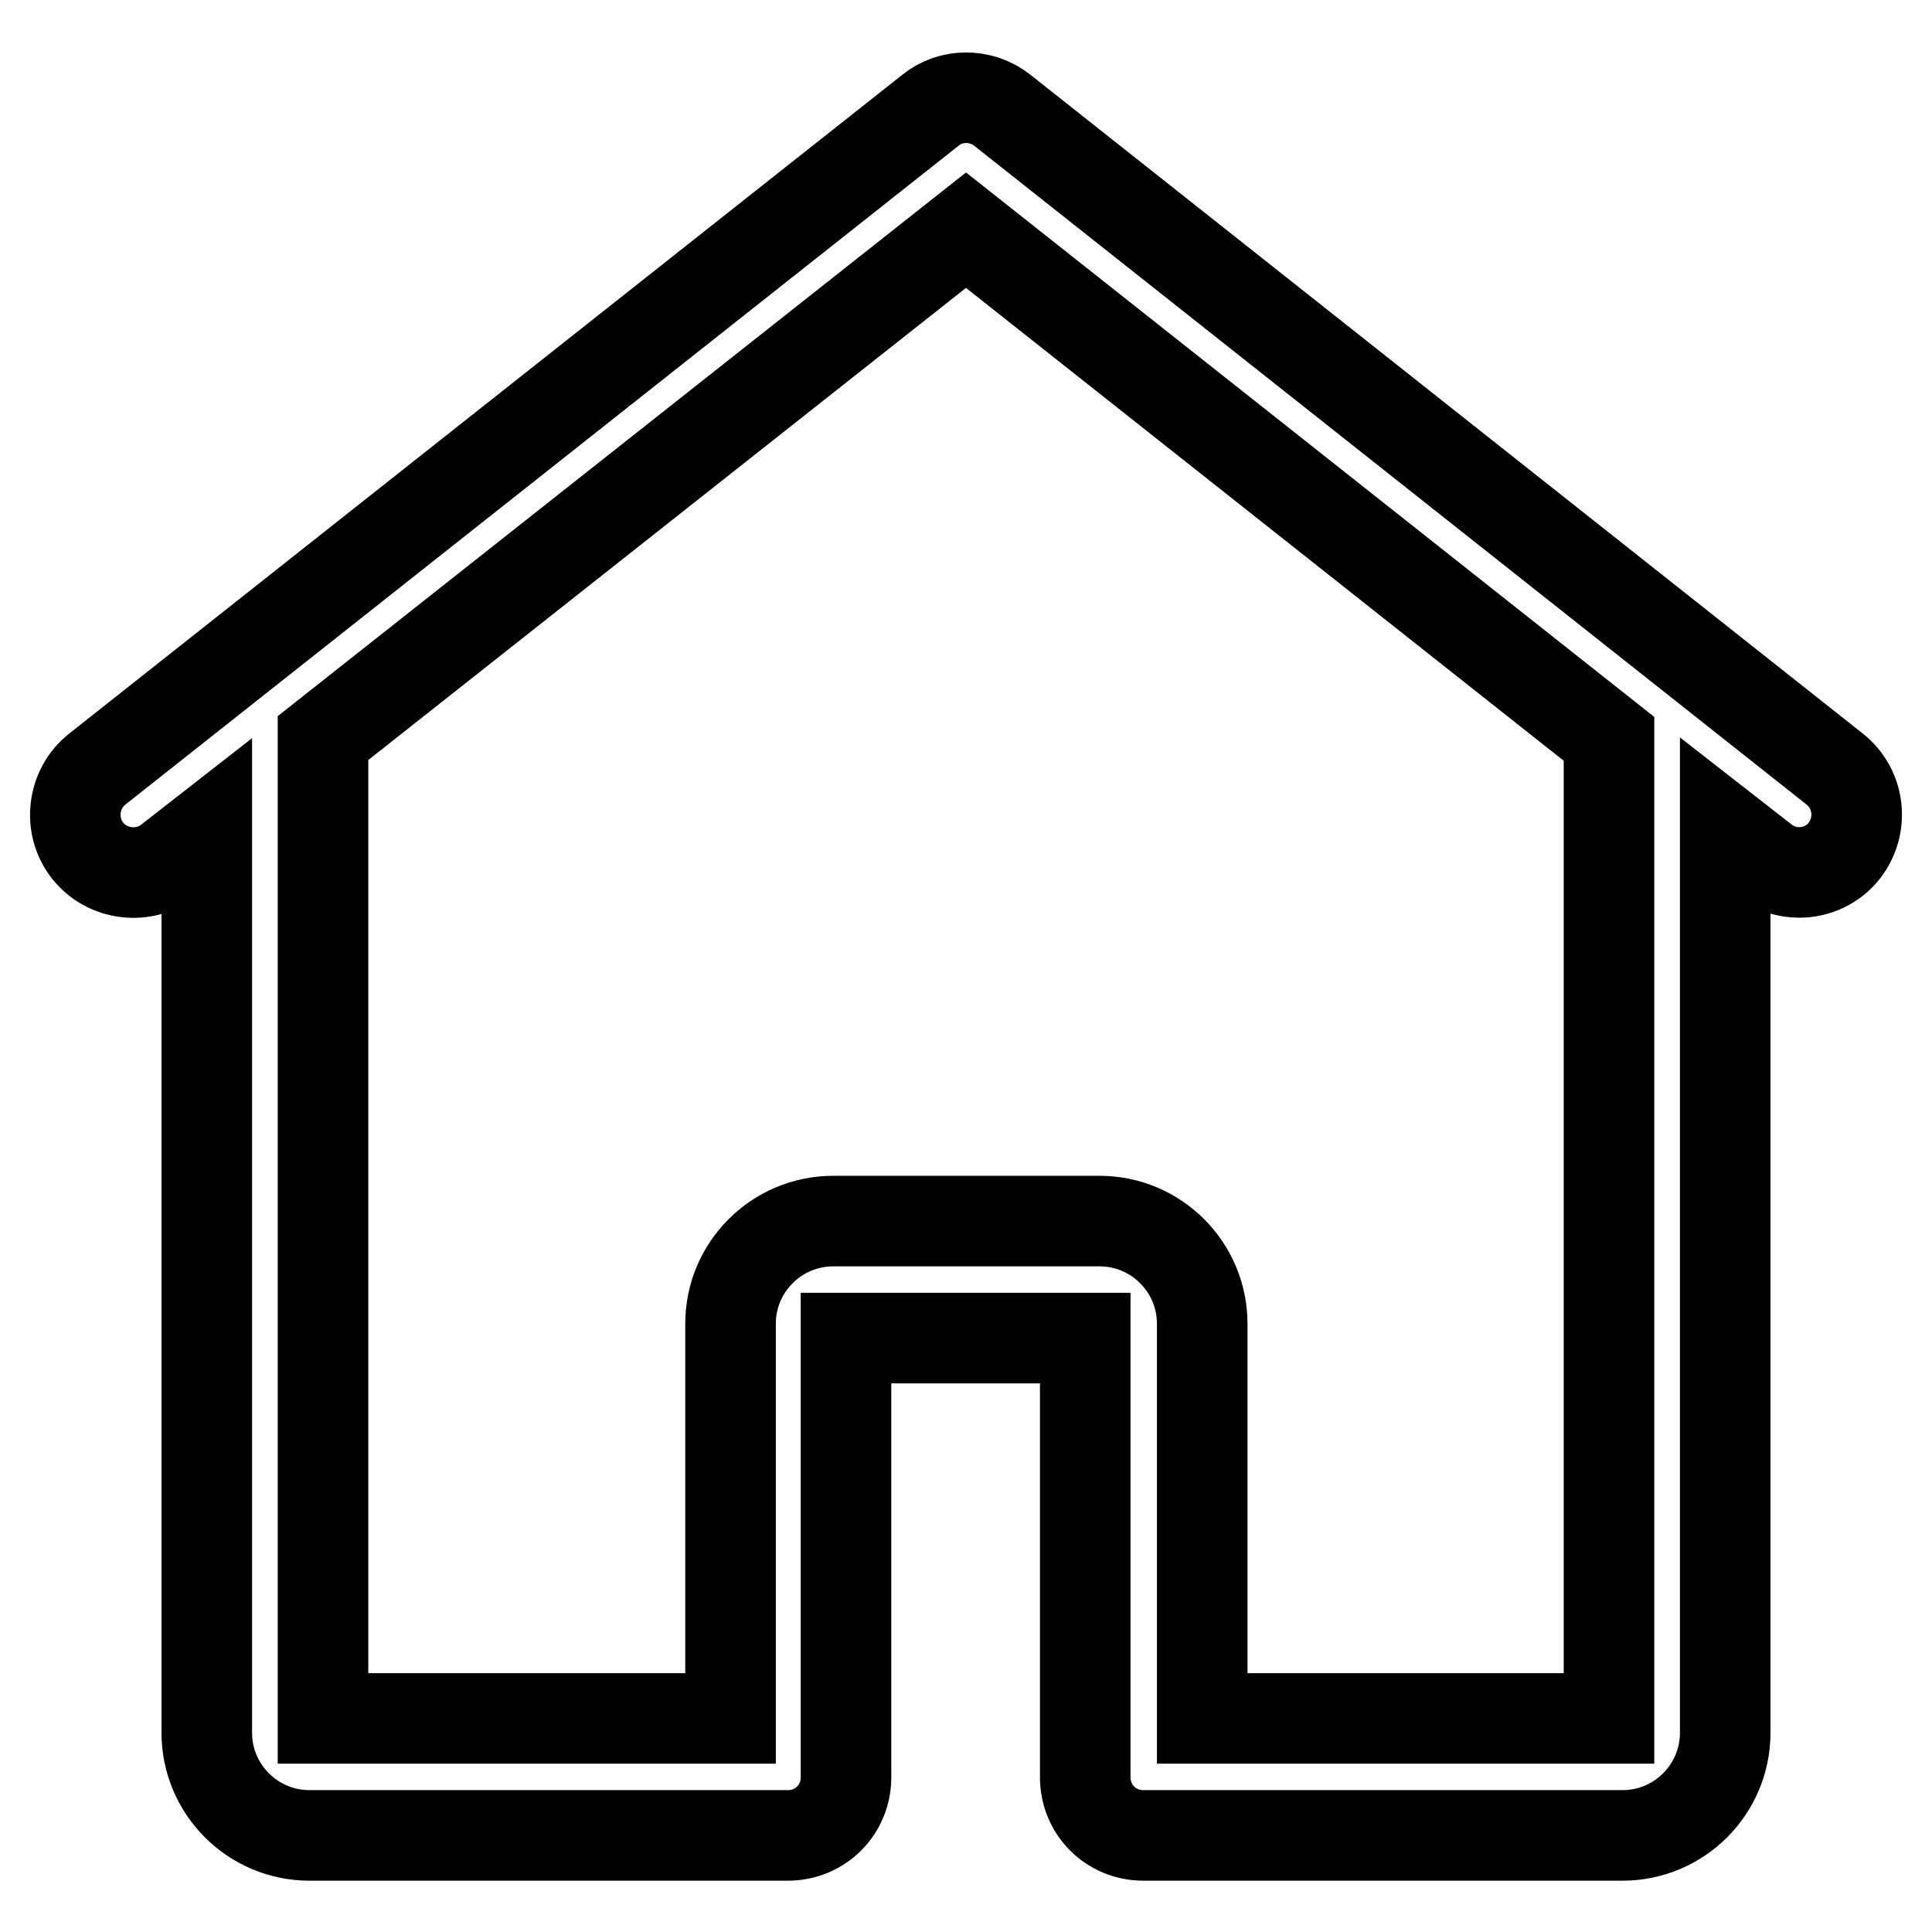<?xml version="1.0" encoding="utf-8"?>
<!-- Svg Vector Icons : http://www.onlinewebfonts.com/icon -->
<!DOCTYPE svg PUBLIC "-//W3C//DTD SVG 1.1//EN" "http://www.w3.org/Graphics/SVG/1.1/DTD/svg11.dtd">
<svg version="1.1" xmlns="http://www.w3.org/2000/svg" xmlns:xlink="http://www.w3.org/1999/xlink" x="0px" y="0px" viewBox="0 0 256 256" enable-background="new 0 0 256 256" xml:space="preserve">
<g> <path stroke-width="12" fill-opacity="0" stroke="#000000"  d="M243.1,101.9L132.8,14.6c-2.8-2.2-6.8-2.2-9.5,0L12.9,101.9c-3.3,2.6-3.9,7.5-1.3,10.8 c2.6,3.3,7.5,3.9,10.8,1.3l5-3.9v119.5c0,7.5,6.1,13.6,13.6,13.6h63.4c4.3,0,7.7-3.4,7.7-7.7v-58.2h31.7v58.2 c0,4.3,3.4,7.7,7.7,7.7H215c7.5,0,13.6-6.1,13.6-13.6V110l5,3.9c1.4,1.1,3,1.7,4.8,1.7c2.3,0,4.5-1,6-2.9 C247,109.3,246.4,104.5,243.1,101.9L243.1,101.9z M213.2,227.7h-53.9v-52.3c0-7.5-6.1-13.6-13.6-13.6h-35.3 c-7.5,0-13.6,6.1-13.6,13.6v52.3H42.8V97.8L128,30.5l85.2,67.4V227.7z"/></g>
</svg>